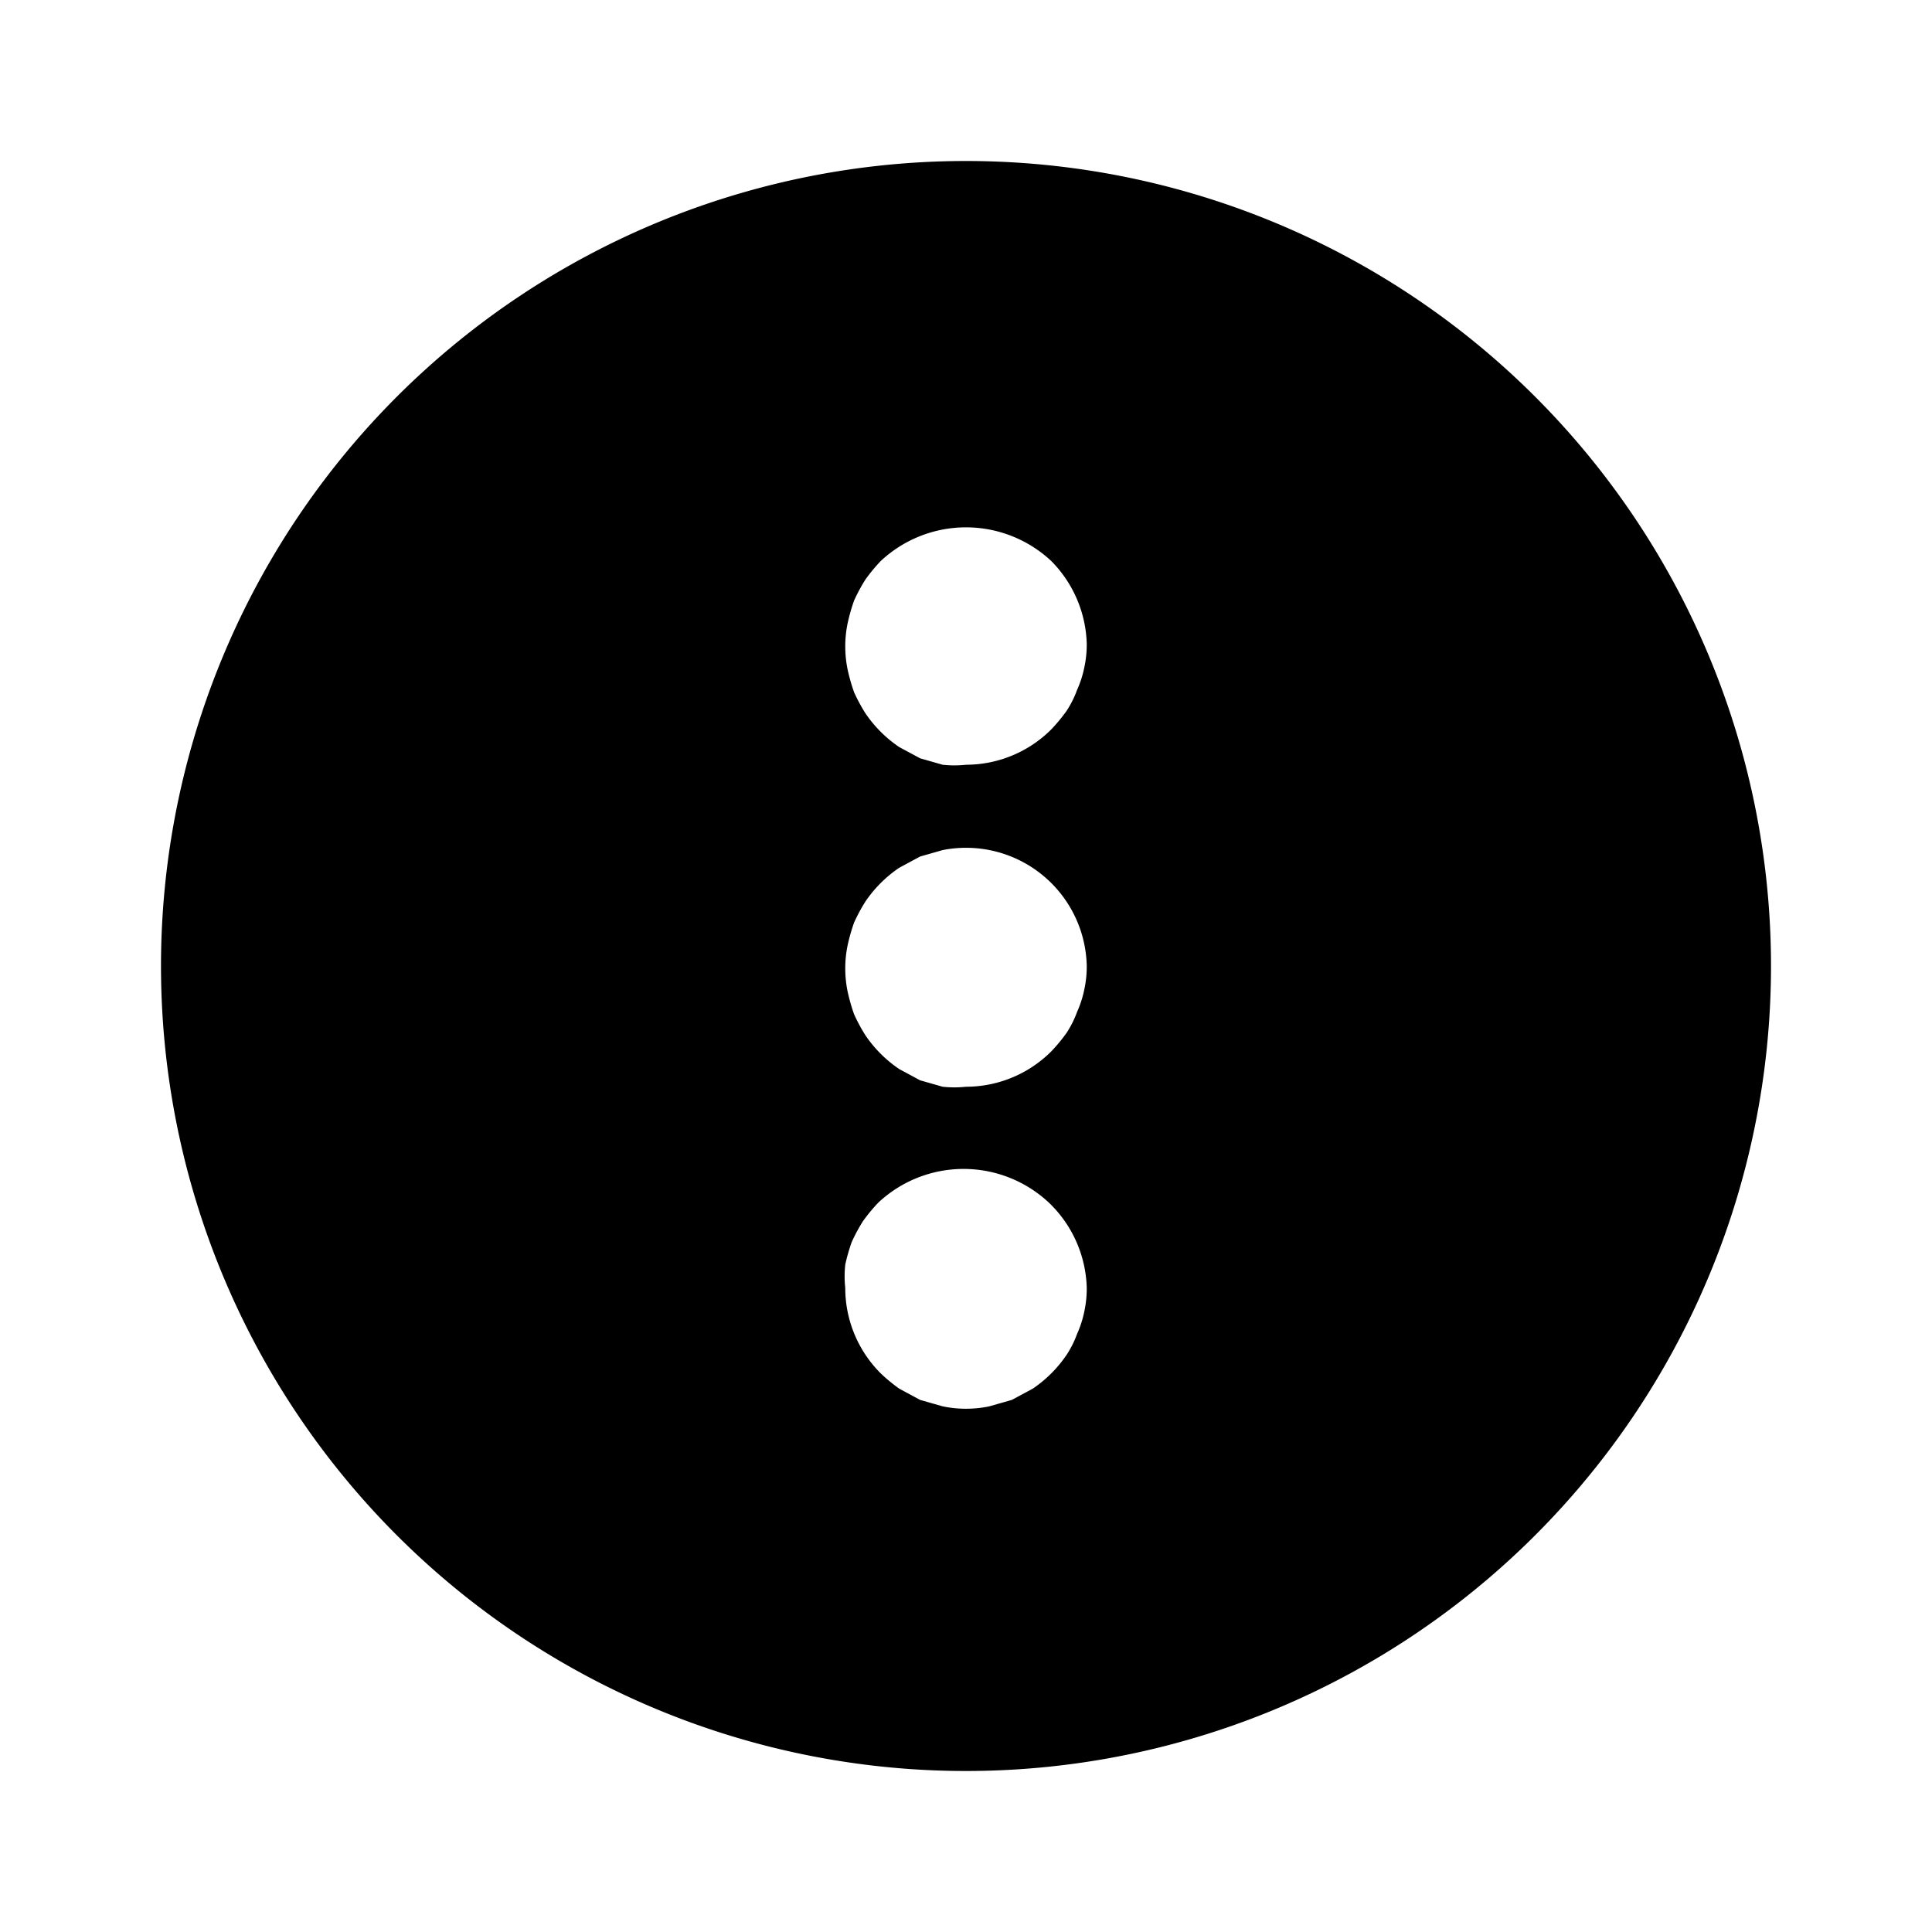 <?xml version="1.0" encoding="utf-8"?><!-- Скачано с сайта svg4.ru / Downloaded from svg4.ru -->
<svg fill="#000000" width="800px" height="800px" viewBox="0 0 24 24" xmlns="http://www.w3.org/2000/svg" id="more-circle-vertical" class="icon glyph"><path d="M12,2A10,10,0,1,0,22,12,10,10,0,0,0,12,2Zm1.47,14.29a1.31,1.31,0,0,1-.09.28,1.26,1.26,0,0,1-.13.26,1.57,1.57,0,0,1-.42.42l-.26.14-.28.08a1.42,1.42,0,0,1-.58,0l-.28-.08-.26-.14a2.11,2.11,0,0,1-.23-.19A1.5,1.5,0,0,1,10.5,16a1.36,1.36,0,0,1,0-.29,2.29,2.29,0,0,1,.08-.28,2.15,2.15,0,0,1,.14-.26,2.11,2.11,0,0,1,.19-.23,1.55,1.55,0,0,1,2.12,0A1.52,1.52,0,0,1,13.5,16,1.36,1.36,0,0,1,13.47,16.29Zm0-4a1.31,1.31,0,0,1-.09.28,1.26,1.26,0,0,1-.13.26,2.11,2.11,0,0,1-.19.23A1.5,1.5,0,0,1,12,13.5a1.36,1.36,0,0,1-.29,0l-.28-.08-.26-.14a1.57,1.57,0,0,1-.42-.42,2.15,2.15,0,0,1-.14-.26,2.29,2.29,0,0,1-.08-.28,1.42,1.42,0,0,1,0-.58,2.29,2.29,0,0,1,.08-.28,2.15,2.15,0,0,1,.14-.26,1.57,1.57,0,0,1,.42-.42l.26-.14.28-.08A1.5,1.5,0,0,1,13.5,12,1.36,1.36,0,0,1,13.47,12.29Zm0-4a1.31,1.31,0,0,1-.09.28,1.26,1.26,0,0,1-.13.26,2.11,2.11,0,0,1-.19.23A1.5,1.5,0,0,1,12,9.5a1.36,1.36,0,0,1-.29,0l-.28-.08-.26-.14a1.57,1.57,0,0,1-.42-.42,2.15,2.15,0,0,1-.14-.26,2.29,2.29,0,0,1-.08-.28,1.42,1.42,0,0,1,0-.58,2.29,2.29,0,0,1,.08-.28,2.15,2.15,0,0,1,.14-.26,2.11,2.11,0,0,1,.19-.23,1.55,1.55,0,0,1,2.12,0A1.52,1.52,0,0,1,13.5,8,1.36,1.36,0,0,1,13.47,8.29Z"></path></svg>